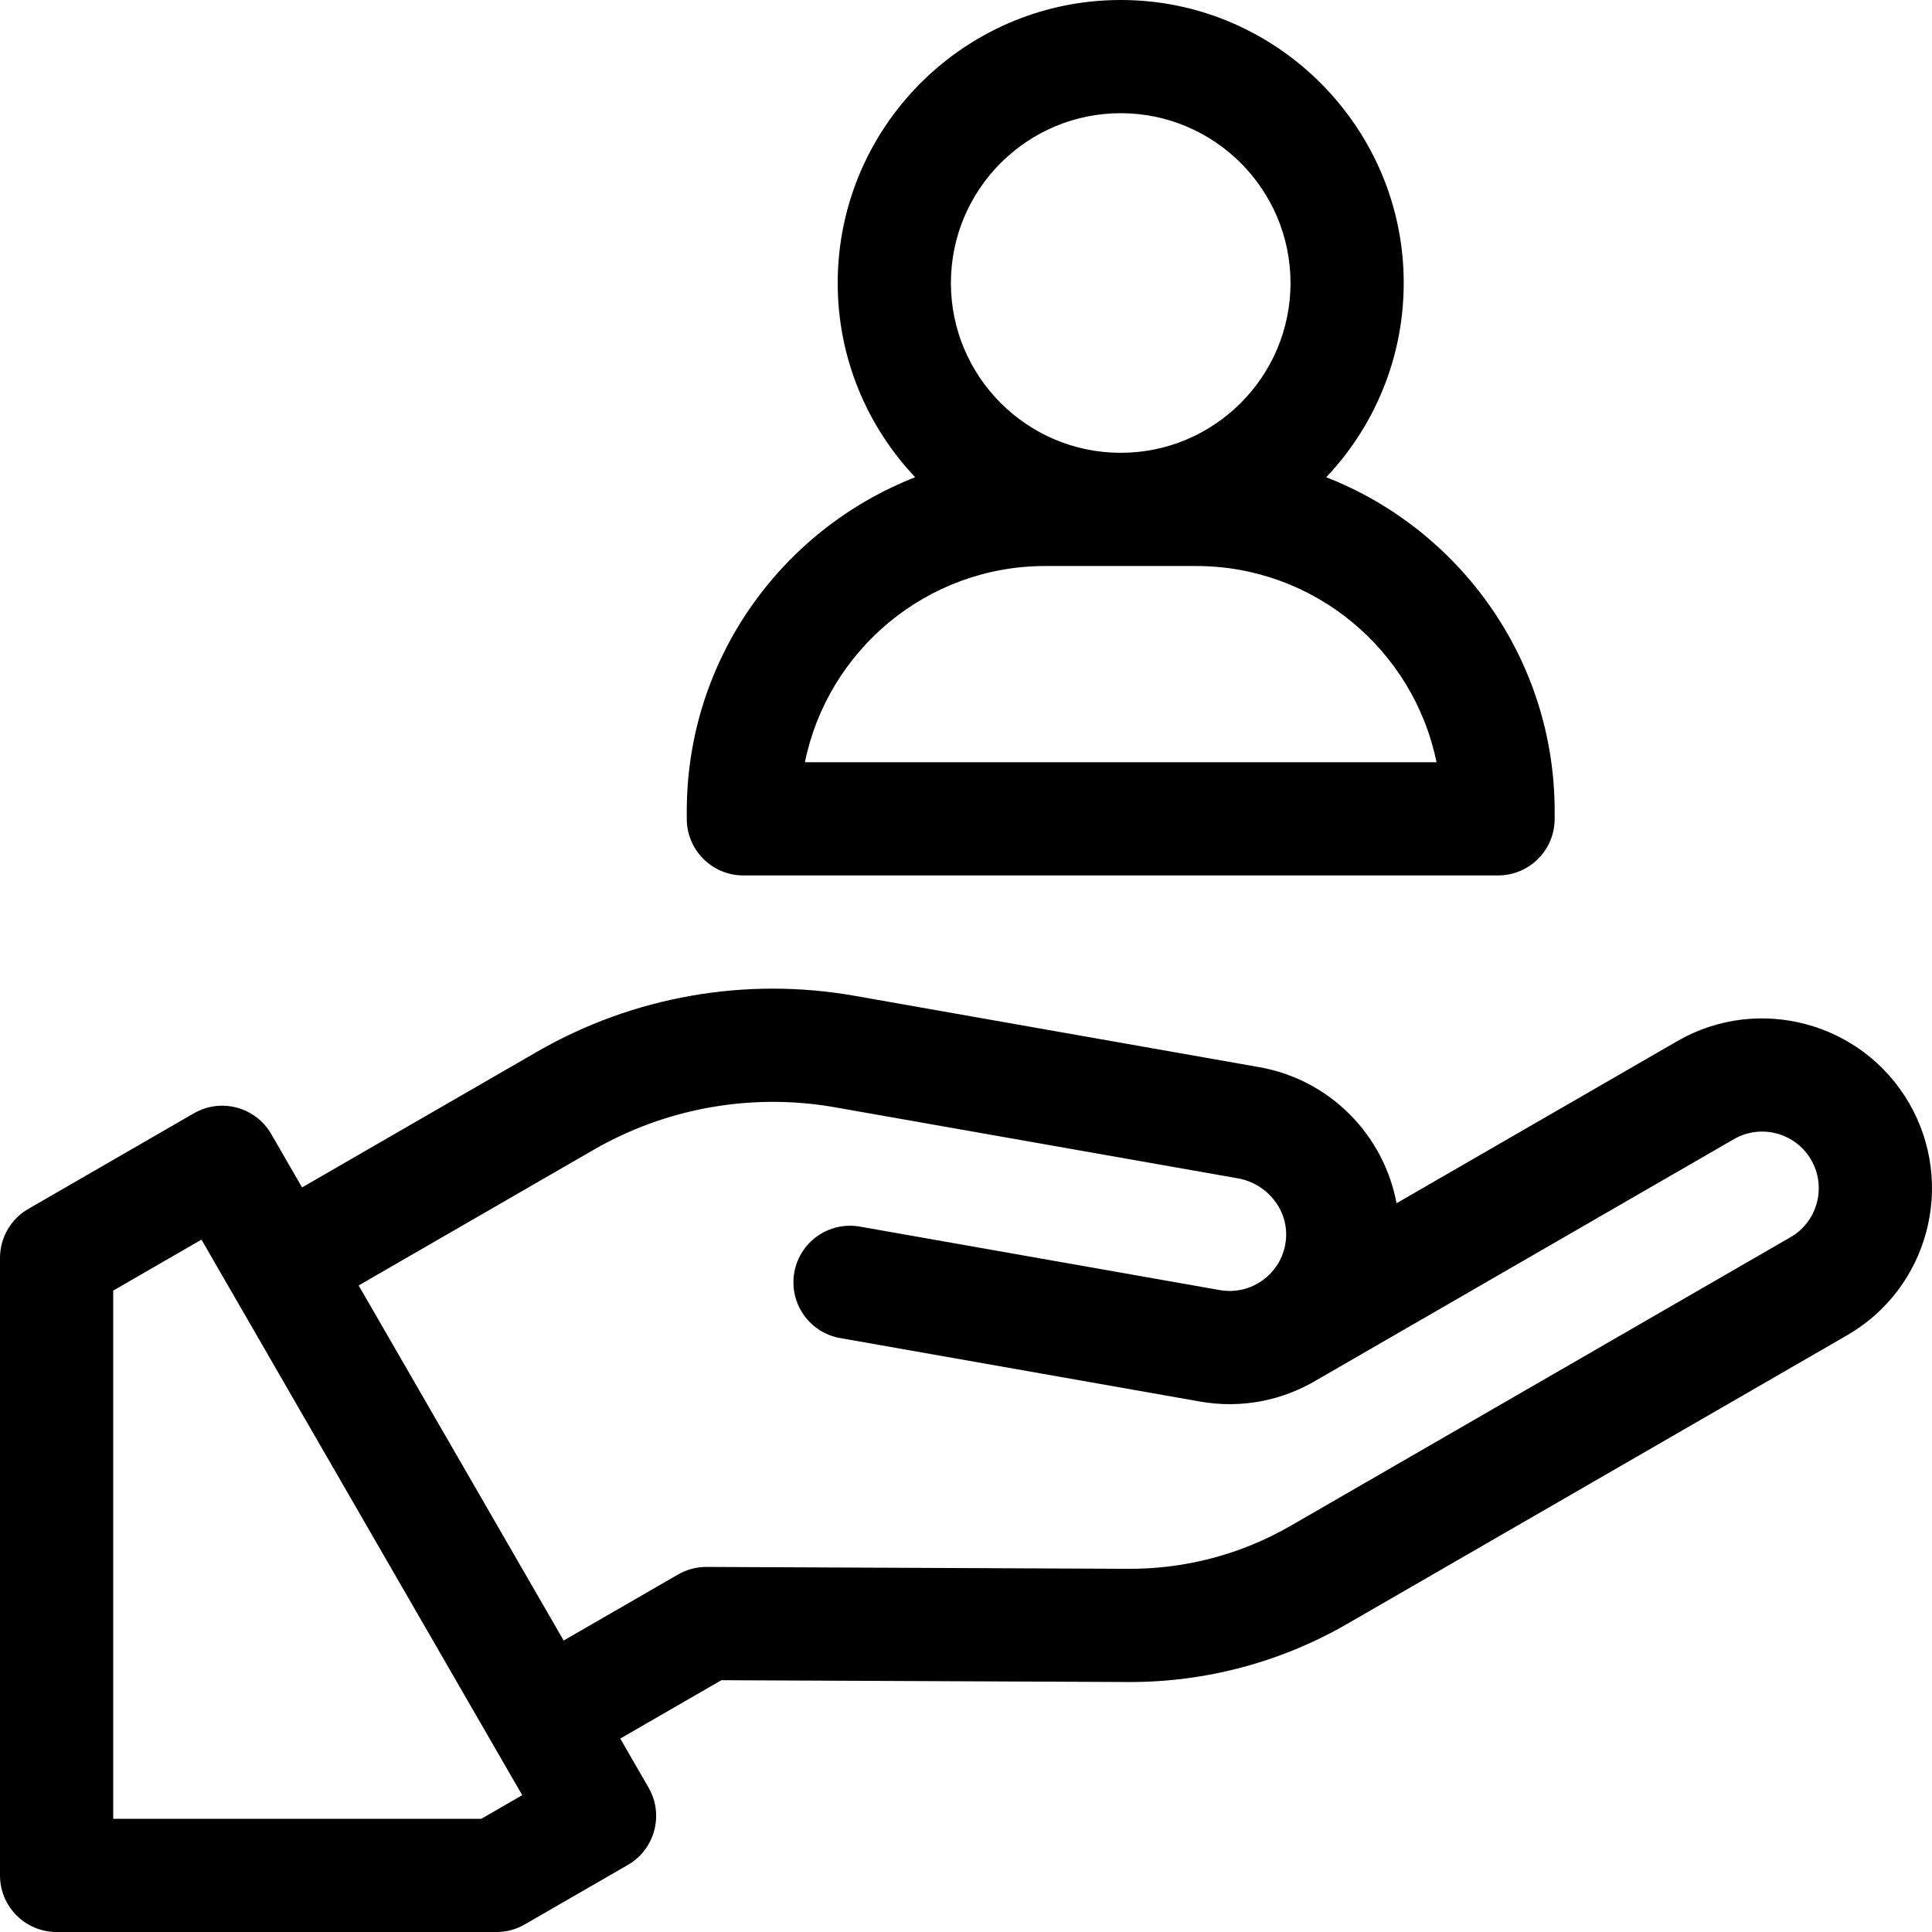 <svg id="Capa_1" enable-background="new 0 0 512 512" height="512" viewBox="0 0 512 512" width="512" xmlns="http://www.w3.org/2000/svg"><g><path d="m505.952 292.372c-12.414-21.478-39.973-28.868-61.435-16.473-21.063 12.164-50.999 29.449-74.42 42.972-3.339-17.91-17.431-32.724-36.429-36.074l-107.177-18.898c-28.942-5.103-58.756.154-84.207 14.848l-62.236 35.932-8.172-14.154c-4.142-7.174-13.316-9.633-20.49-5.49l-43.886 25.337c-4.641 2.68-7.5 7.631-7.5 12.99v163.638c0 8.284 6.716 15 15 15h116.572c2.633 0 5.22-.693 7.5-2.01l27.314-15.769c7.174-4.142 9.633-13.316 5.49-20.49l-7.501-12.992 26.797-15.471 107.834.482c20.339.091 40.4-5.236 58.014-15.405l132.473-76.483c21.531-12.431 28.901-39.966 16.459-61.49zm-378.4 189.628h-97.552v-139.977l23.396-13.507 84.997 147.224.002-.001v.001zm346.94-154.119-132.472 76.483c-13.019 7.517-27.847 11.454-42.88 11.387l-111.887-.501c-2.656-.012-5.267.682-7.567 2.009l-30.31 17.499-54.328-94.098 62.237-35.932c19.31-11.148 42.036-15.157 63.997-11.284l106.759 18.825c7.953 1.402 13.719 8.721 12.693 16.731-1.096 8.553-9.09 14.365-17.485 12.884l-95.375-16.824c-8.16-1.436-15.938 4.008-17.377 12.167-1.439 8.158 4.008 15.938 12.166 17.377l95.374 16.824c11.073 1.953 21.907-.333 30.859-5.677l.001.002s71.017-41.001 110.624-63.875c7.142-4.124 16.319-1.655 20.458 5.507 4.147 7.175 1.69 16.353-5.487 20.496z"/><path d="m197 232h200c8.284 0 15-6.716 15-15v-2c0-40.23-25.138-74.696-60.53-88.525 13.467-14.243 21.443-33.729 20.446-55.048-1.787-38.237-32.638-69.297-70.863-71.32-43.187-2.285-79.053 32.195-79.053 74.893 0 19.917 7.819 38.032 20.53 51.475-35.392 13.829-60.53 48.295-60.53 88.525v2c0 8.284 6.716 15 15 15zm100-202c24.813 0 45 20.187 45 45s-20.187 45-45 45-45-20.187-45-45 20.187-45 45-45zm-20 120h40c31.39 0 57.654 22.368 63.694 52h-167.388c6.04-29.632 32.304-52 63.694-52z"/></g></svg>